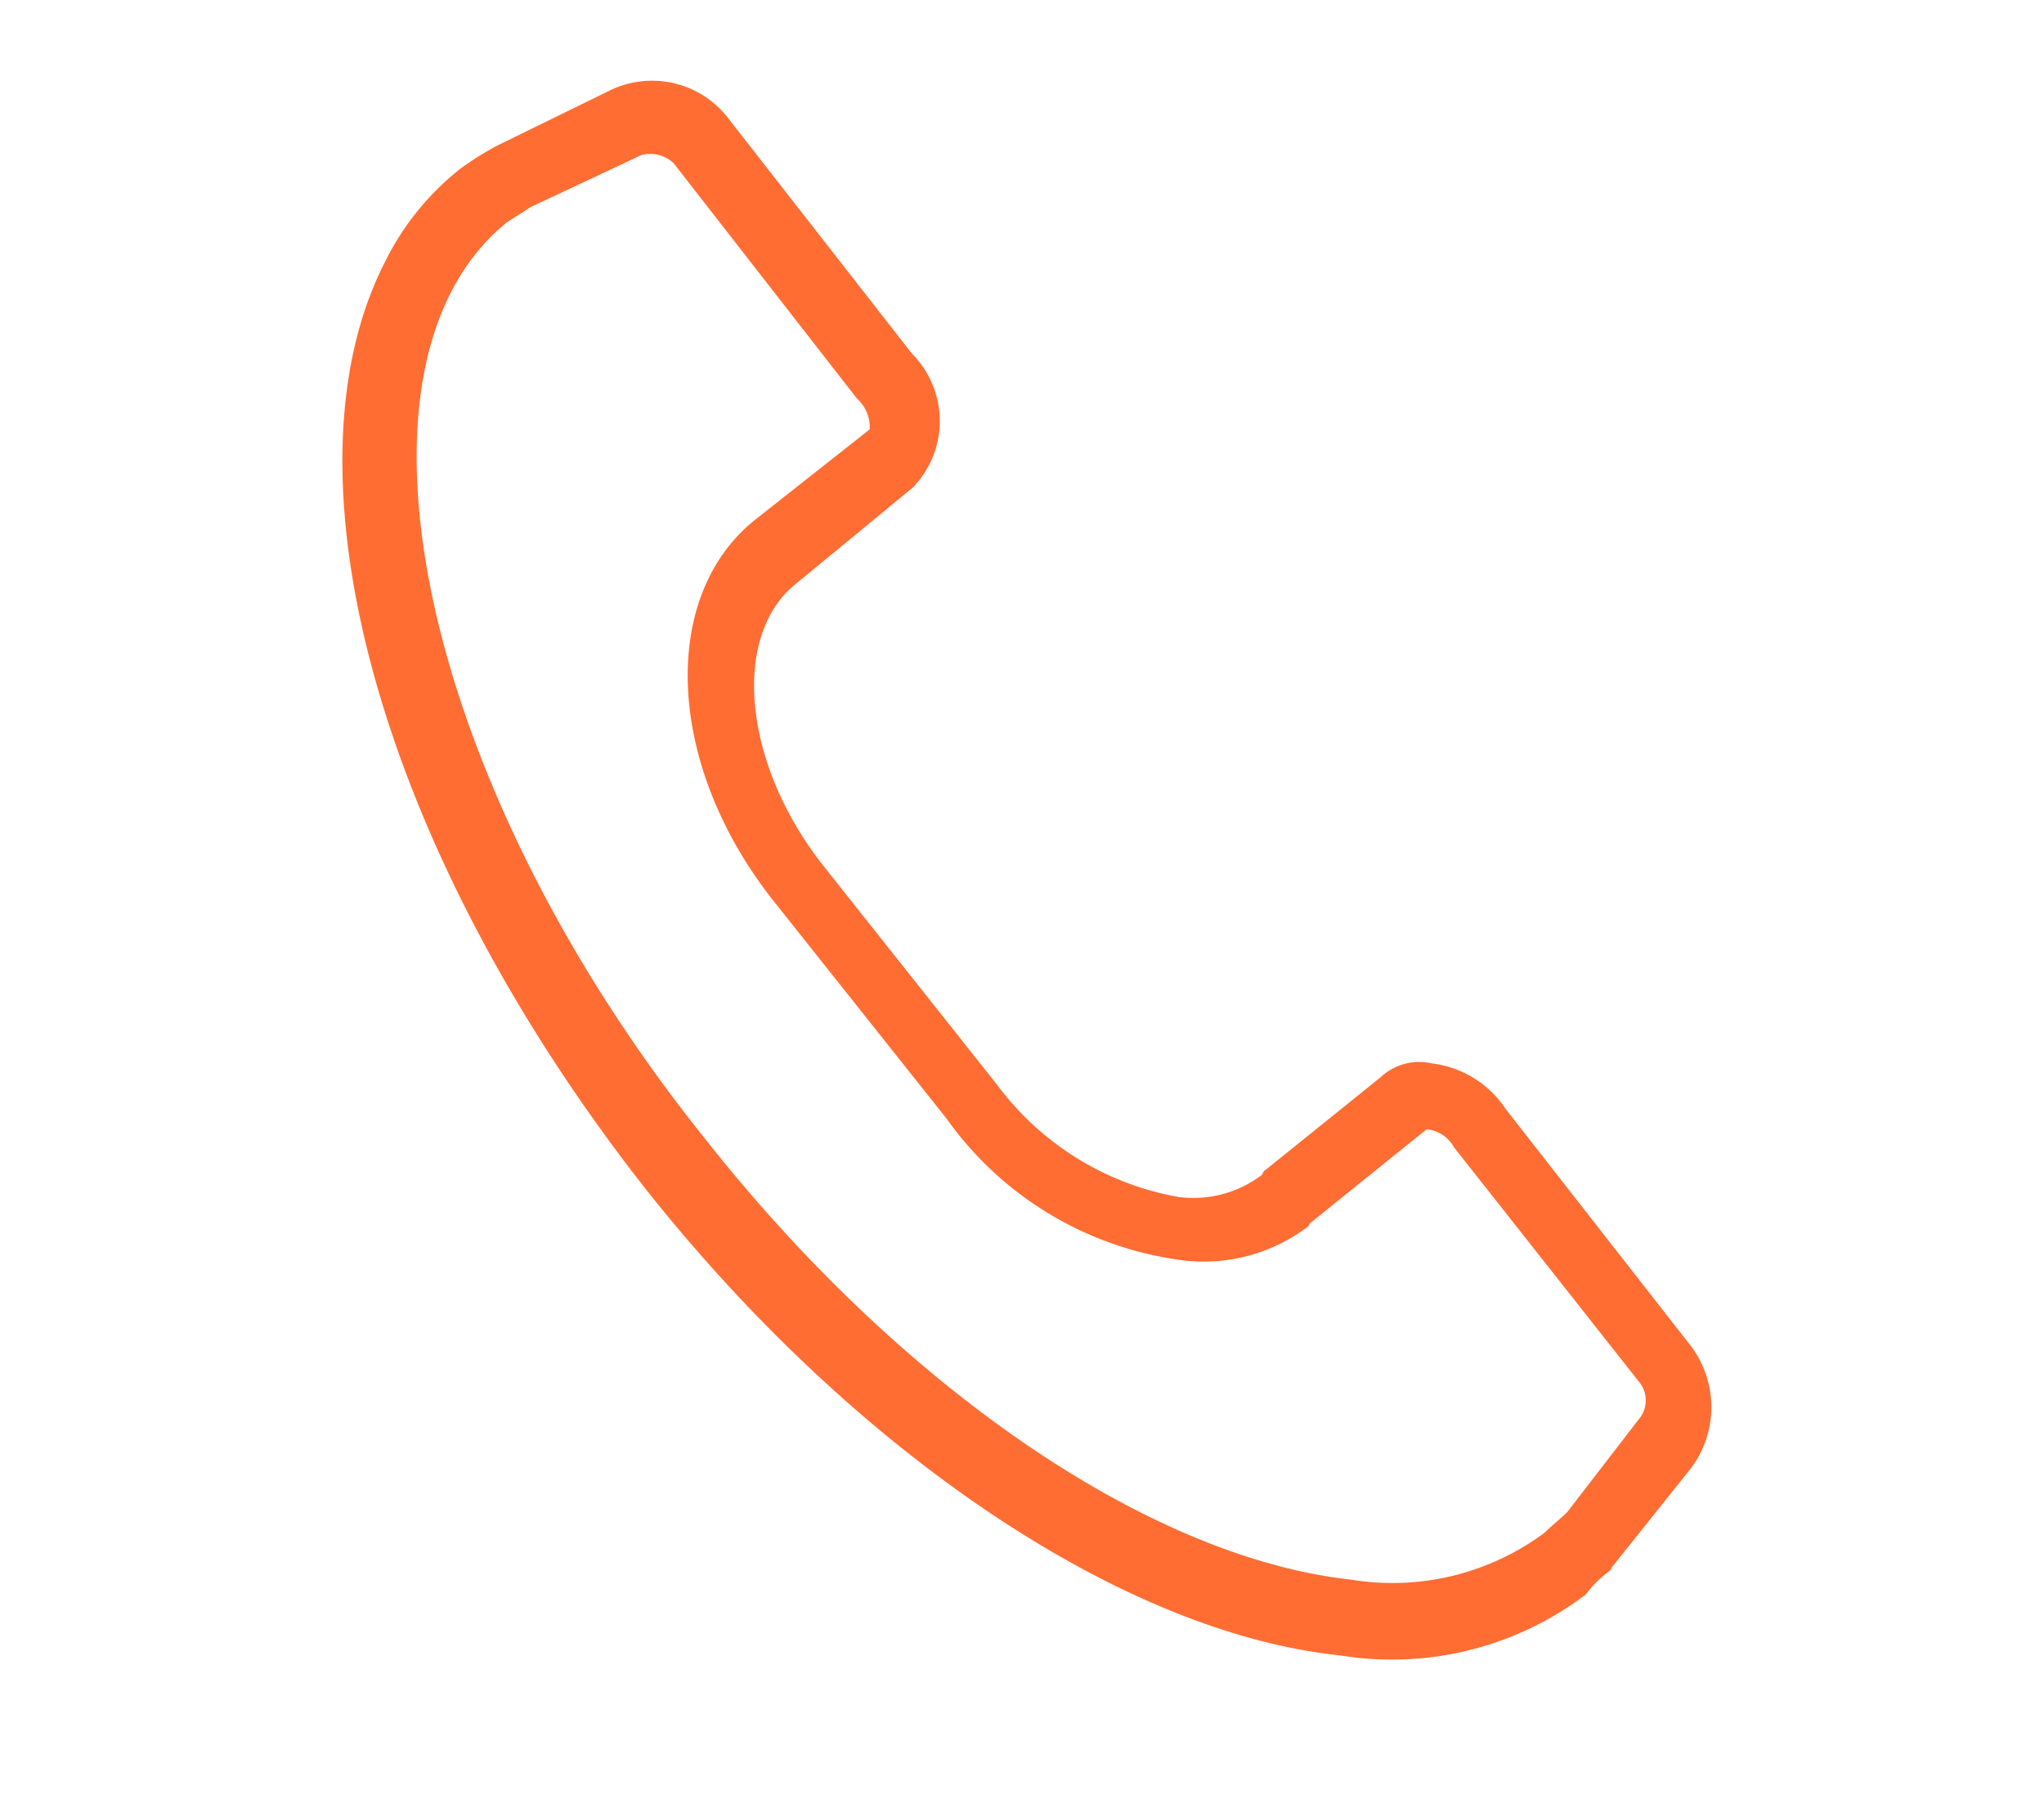 <svg xmlns="http://www.w3.org/2000/svg" viewBox="11042.869 3228.575 26.413 23.191"><defs><style>.a{fill:#ff6d33;}</style></defs><path class="a" d="M3.826,22.188a3.507,3.507,0,0,1-1.536-.326,4.093,4.093,0,0,1-.465-.279l-1.3-.977a1.242,1.242,0,0,1-.372-1.536l1.629-3.491a1.233,1.233,0,0,1,1.536-.791l1.815.791c.977.419,2.374-.465,3.072-2l1.489-3.258a3.73,3.73,0,0,0,.233-2.746,1.463,1.463,0,0,0-.745-.838H9.132L7.364,5.944A.732.732,0,0,1,6.9,5.432a1.336,1.336,0,0,1,.093-1.117L8.62.824A1.312,1.312,0,0,1,10.063.08l1.582.326h.047a1.407,1.407,0,0,0,.419.14,4.148,4.148,0,0,1,2.141,2.467c1.024,2.653.512,6.8-1.3,10.751C10.575,18.883,6.852,22.188,3.826,22.188ZM2.9,15.625a.492.492,0,0,0-.279.326L.987,19.442a.446.446,0,0,0,.093.419l1.257.977c.093.047.233.14.326.186,2.653,1.164,6.935-2.281,9.355-7.633,1.722-3.723,2.234-7.587,1.3-10.053a3.3,3.3,0,0,0-1.676-1.955c-.14-.047-.233-.093-.372-.14L9.784.964a.376.376,0,0,0-.419.186L7.736,4.688a.452.452,0,0,0-.047.419L9.458,5.9H9.5a2.232,2.232,0,0,1,1.164,1.35,4.431,4.431,0,0,1-.279,3.444L8.9,13.95C7.969,16,6.06,17.068,4.617,16.416Z" transform="matrix(-0.454, 0.891, -0.891, -0.454, 11069.346, 3238.632)"/></svg>